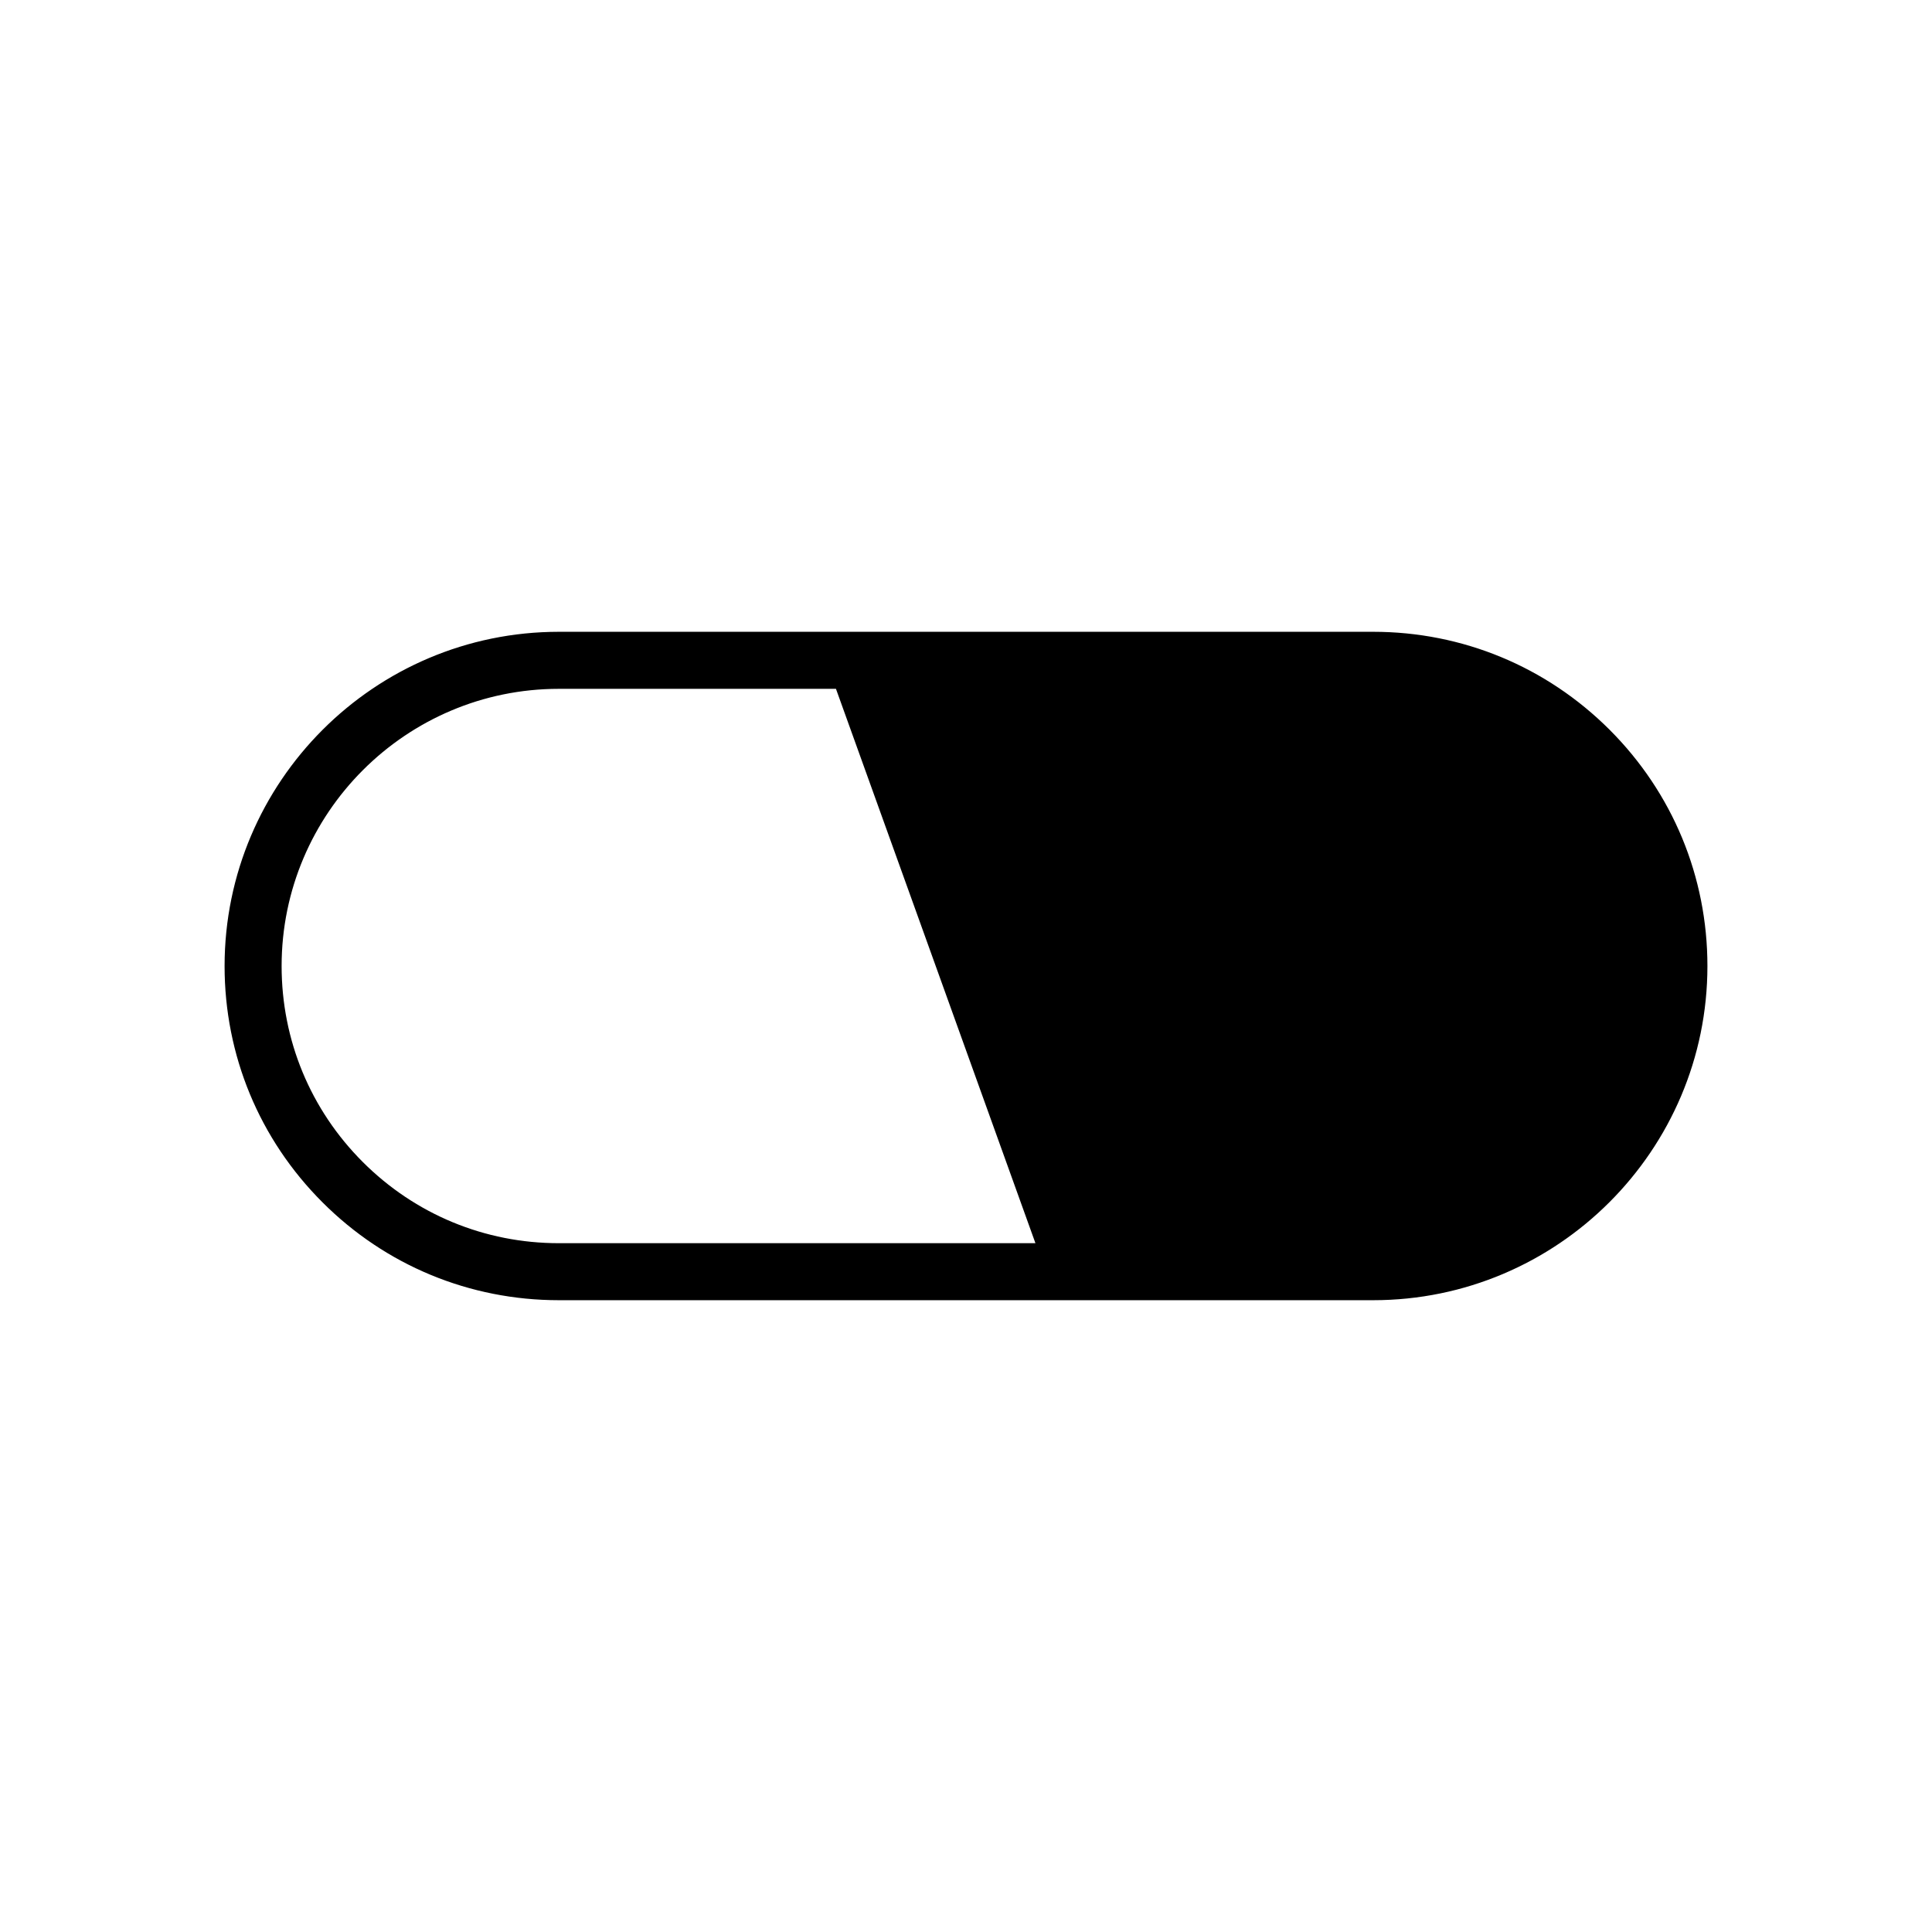 <?xml version="1.0" encoding="UTF-8"?>
<!-- Uploaded to: SVG Repo, www.svgrepo.com, Generator: SVG Repo Mixer Tools -->
<svg fill="#000000" width="800px" height="800px" version="1.1" viewBox="144 144 512 512" xmlns="http://www.w3.org/2000/svg">
 <path d="m570.54 337.37c-16.762-16.727-39.004-25.938-62.637-25.938h-215.8c-48.848 0-88.586 39.738-88.586 88.582 0 23.652 9.211 45.887 25.941 62.613 16.727 16.73 38.973 25.941 62.641 25.941h215.8c48.848 0.004 88.586-39.723 88.586-88.555 0-23.668-9.211-45.914-25.949-62.645zm-152.14 136.09h-126.3c-19.633 0-38.082-7.641-51.957-21.516-13.871-13.871-21.512-32.312-21.512-51.926 0-40.512 32.961-73.469 73.469-73.469h73.438l26.434 73.457z"/>
</svg>